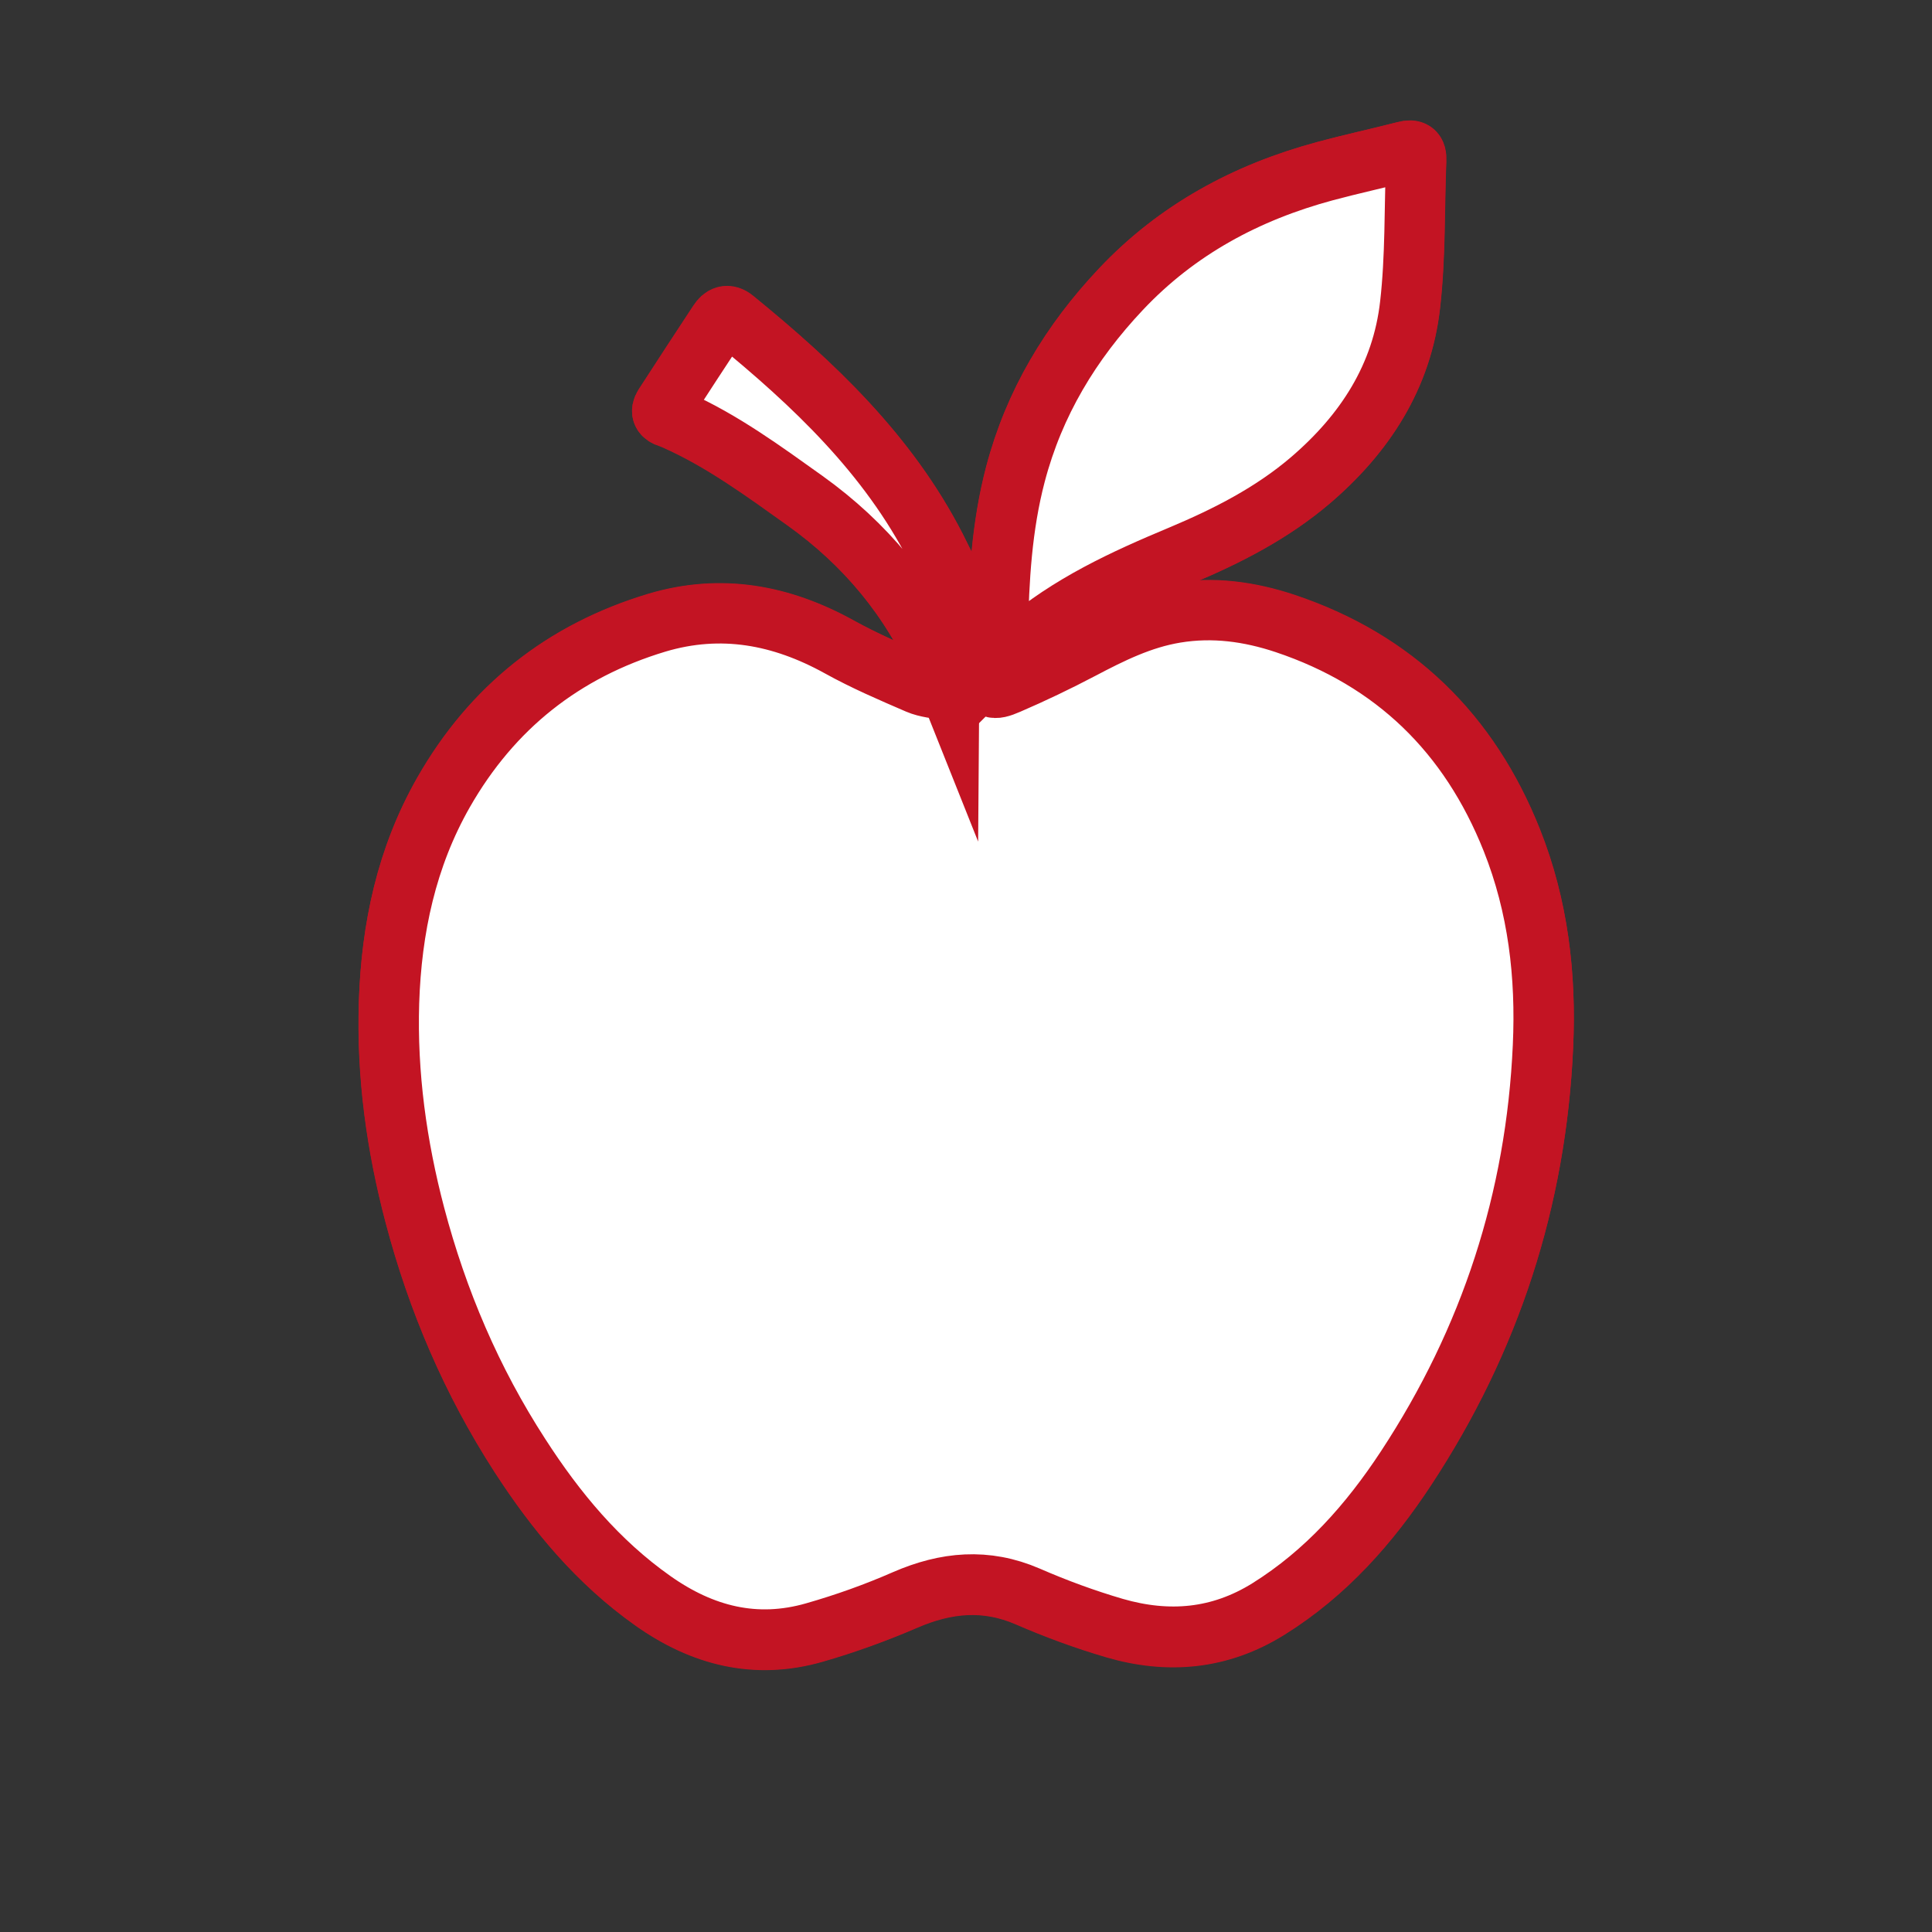 <?xml version="1.0" encoding="UTF-8"?><svg xmlns="http://www.w3.org/2000/svg" viewBox="0 0 96 96"><rect x="0" y="0" width="96" height="96" fill="#333333" stroke="none"/><defs><style>.d{fill:#fff;stroke:#c31423;stroke-miterlimit:10;stroke-width:3px;}</style></defs><g id="a"><g id="b"><g><path class="d" d="M47.16,34.17l-.12,.15c-.48-.1-.99-.13-1.43-.32-1.32-.58-2.65-1.15-3.91-1.84-2.88-1.59-5.87-2.16-9.06-1.2-4.65,1.39-8.19,4.21-10.6,8.43-1.85,3.23-2.59,6.76-2.71,10.44-.12,3.59,.37,7.12,1.29,10.58,1.12,4.24,2.83,8.23,5.21,11.92,1.8,2.78,3.89,5.3,6.62,7.23,2.45,1.73,5.1,2.41,8.02,1.57,1.53-.44,3.04-.99,4.51-1.62,2.03-.88,4.01-1.07,6.09-.17,1.4,.61,2.85,1.14,4.31,1.57,2.66,.78,5.23,.56,7.65-.95,2.86-1.78,5.02-4.23,6.84-7,4.18-6.36,6.46-13.35,6.8-20.96,.16-3.51-.24-6.96-1.55-10.24-2.11-5.3-5.83-8.94-11.26-10.76-1.76-.59-3.57-.84-5.45-.53-1.7,.28-3.2,1.03-4.69,1.81-1.18,.62-2.4,1.2-3.62,1.73-.79,.34-.93,.24-1.12-.46-.62-2.19-1.44-4.31-2.48-6.33-2.37-4.63-6.05-8.11-10.02-11.34-.34-.28-.58-.15-.77,.14-.91,1.38-1.81,2.76-2.71,4.15-.19,.3-.08,.48,.24,.58,.11,.03,.22,.09,.33,.13,2.33,1.04,4.37,2.54,6.43,4.01,3,2.14,5.27,4.87,6.75,8.26,.15,.34,.27,.69,.41,1.04Zm2.42-1.29l.16,.07c.35-.3,.69-.6,1.04-.9,2.33-2.01,5.08-3.27,7.88-4.44,2.31-.97,4.52-2.1,6.45-3.74,2.71-2.32,4.55-5.16,4.95-8.73,.27-2.37,.2-4.78,.3-7.17,.02-.43-.15-.54-.56-.44-1.32,.34-2.65,.62-3.96,.98-3.9,1.05-7.35,2.9-10.15,5.87-2.49,2.64-4.31,5.65-5.24,9.19-.68,2.59-.83,5.23-.88,7.89,0,.48,0,.95,0,1.43Z"/><path class="d" d="M47.16,34.17c-.14-.35-.26-.7-.41-1.04-1.48-3.38-3.75-6.11-6.75-8.26-2.06-1.47-4.1-2.97-6.43-4.01-.11-.05-.22-.1-.33-.13-.32-.09-.43-.28-.24-.58,.9-1.39,1.8-2.77,2.71-4.15,.19-.29,.43-.42,.77-.14,3.96,3.23,7.64,6.71,10.02,11.34,1.04,2.03,1.86,4.14,2.48,6.33,.2,.7,.34,.8,1.12,.46,1.23-.53,2.44-1.11,3.62-1.73,1.5-.79,2.99-1.53,4.69-1.81,1.87-.31,3.68-.06,5.45,.53,5.43,1.82,9.15,5.46,11.26,10.76,1.31,3.29,1.71,6.73,1.55,10.24-.34,7.61-2.62,14.6-6.8,20.96-1.82,2.77-3.99,5.22-6.84,7-2.42,1.51-4.98,1.72-7.65,.95-1.47-.43-2.91-.96-4.31-1.57-2.08-.9-4.06-.71-6.09,.17-1.46,.64-2.97,1.18-4.51,1.62-2.92,.84-5.57,.16-8.02-1.57-2.74-1.93-4.83-4.45-6.62-7.23-2.39-3.69-4.09-7.68-5.21-11.92-.91-3.46-1.4-6.99-1.29-10.58,.12-3.68,.87-7.21,2.71-10.44,2.41-4.22,5.95-7.03,10.6-8.43,3.19-.95,6.18-.39,9.06,1.2,1.26,.7,2.59,1.27,3.91,1.84,.44,.19,.95,.22,1.43,.32l.12-.15Z"/><path class="d" d="M49.58,32.88c0-.48-.02-.95,0-1.43,.05-2.66,.2-5.3,.88-7.89,.93-3.54,2.75-6.55,5.24-9.19,2.8-2.97,6.25-4.82,10.15-5.87,1.31-.35,2.64-.64,3.96-.98,.41-.11,.58,.01,.56,.44-.09,2.39-.03,4.8-.3,7.17-.4,3.57-2.24,6.41-4.95,8.73-1.92,1.64-4.14,2.77-6.45,3.74-2.8,1.17-5.55,2.43-7.88,4.44-.35,.3-.69,.6-1.04,.9l-.16-.07Z"/></g></g></g><g id="c"/></svg>